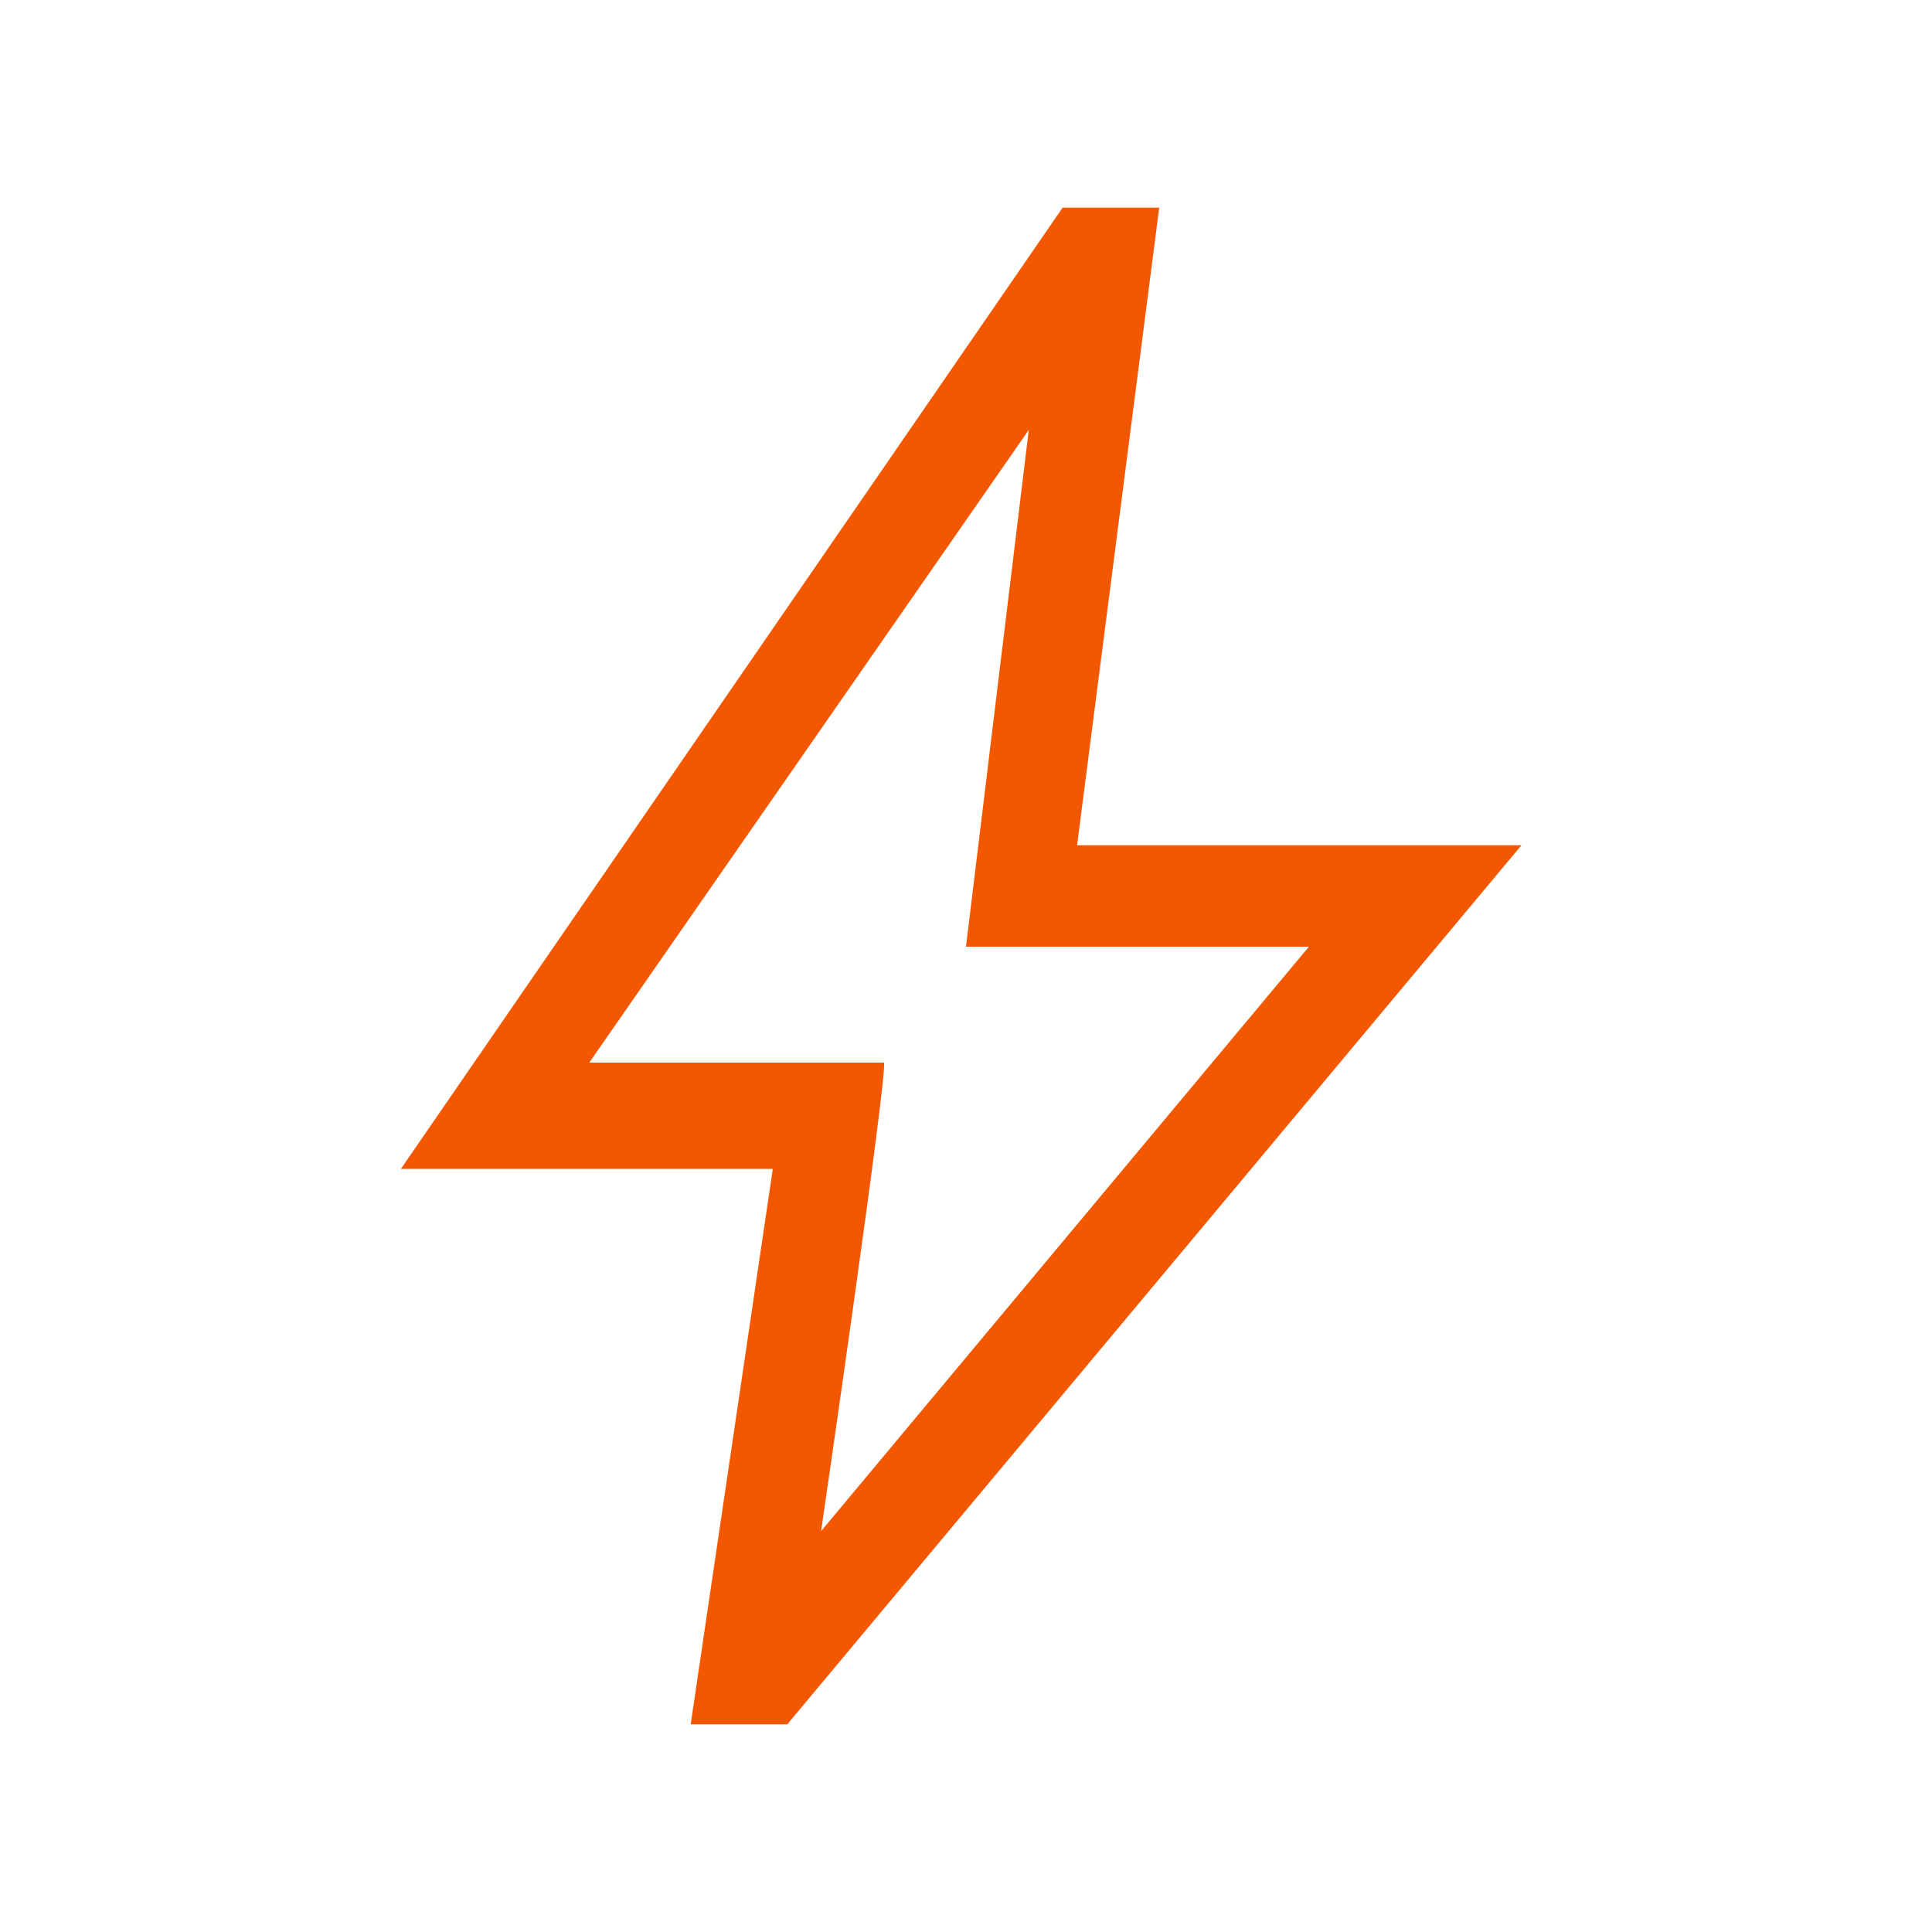 <?xml version="1.0" encoding="UTF-8"?>
<!-- Generator: Adobe Illustrator 28.0.0, SVG Export Plug-In . SVG Version: 6.00 Build 0)  -->
<svg xmlns="http://www.w3.org/2000/svg" xmlns:xlink="http://www.w3.org/1999/xlink" version="1.1" id="Lager_1" x="0px" y="0px" viewBox="0 0 40 40" style="enable-background:new 0 0 40 40;" xml:space="preserve">
<style type="text/css">
	.st0{fill:#F35800;}
</style>
<path class="st0" d="M17,31.7l10.1-12.1H20l1.3-10.7l-9.1,13.1h6.1C18.4,22.1,17,31.7,17,31.7z M14.3,35.7L16,24.2H8.3L22,4.3H24  l-1.7,13.2h9.2L16.3,35.7C16.3,35.7,14.3,35.7,14.3,35.7z"></path>
</svg>
